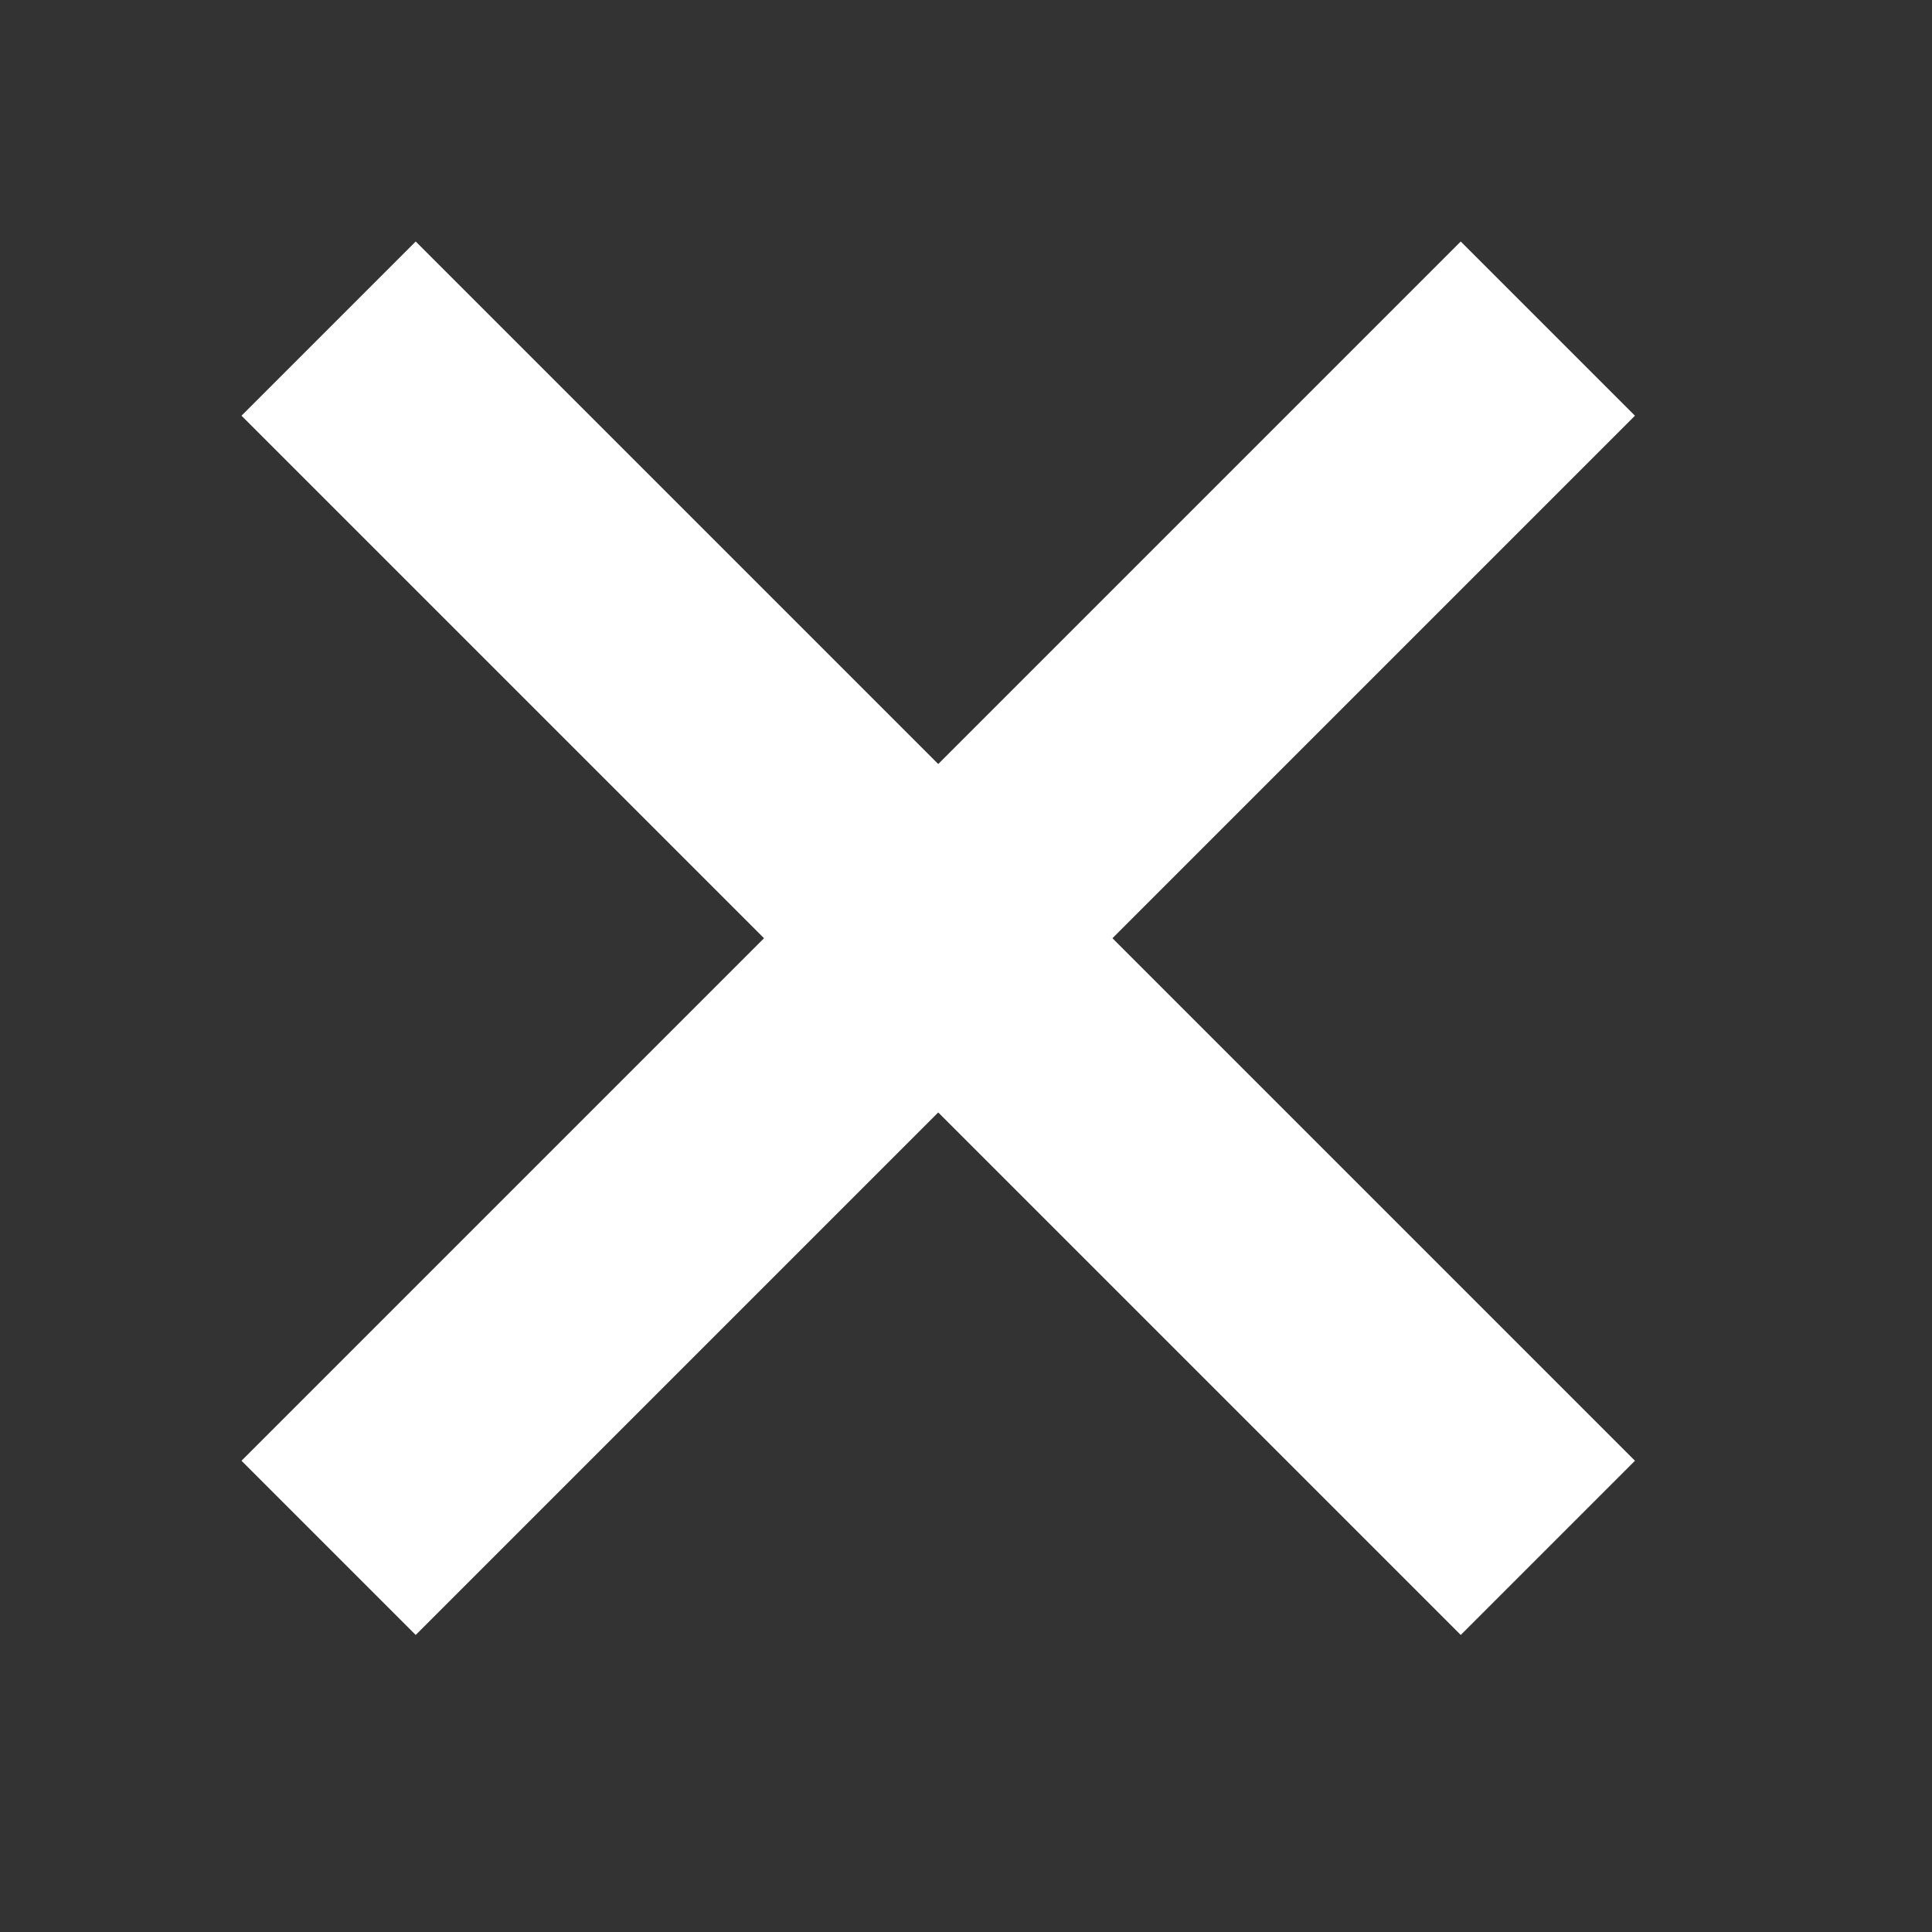 <svg width="24" height="24" viewBox="0 0 24 24" fill="none" xmlns="http://www.w3.org/2000/svg">
<rect x="0" y="0" width="24" height="24" fill="#333333" stroke="none"/>
<g id="close">
<g id="Vector">
<path d="M5.164 3L20.31 18.146L18.146 20.31L3 5.164L5.164 3Z" fill="white"/>
<path d="M18.146 3L3 18.146L5.164 20.31L20.31 5.164L18.146 3Z" fill="white"/>
</g>
</g>
</svg>
